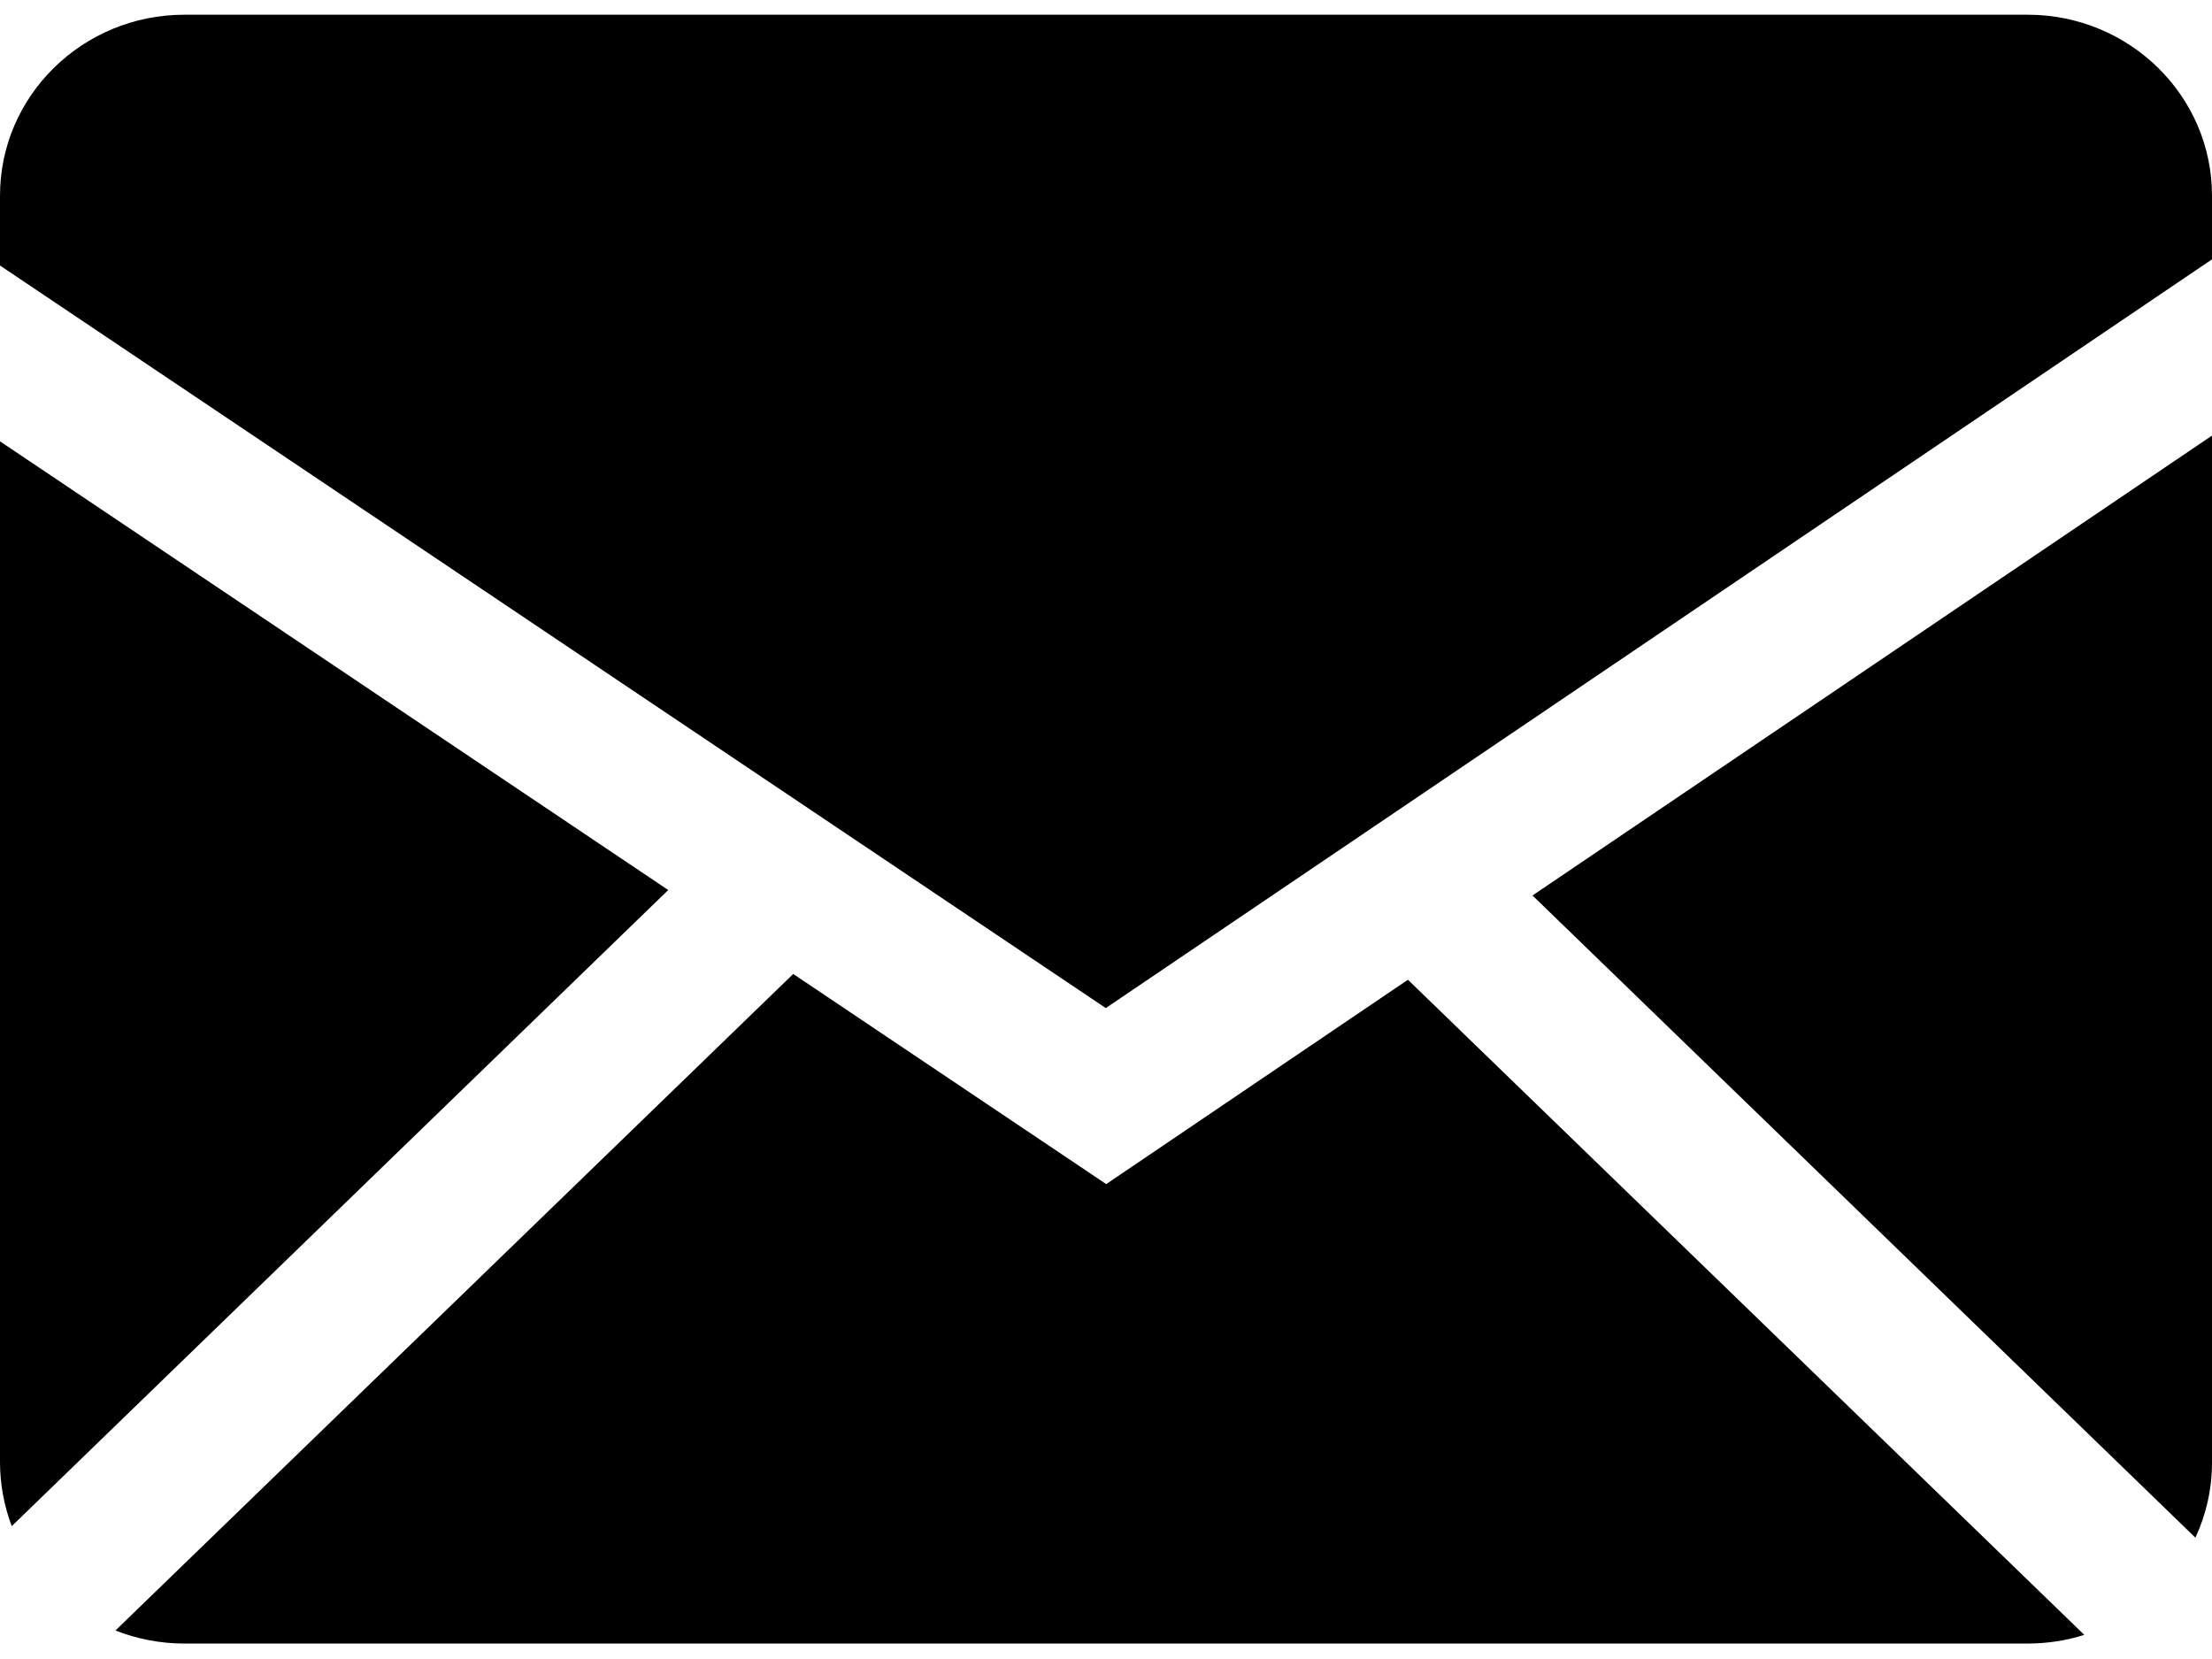 <svg width="52" height="39" viewBox="0 0 52 39" fill="none" xmlns="http://www.w3.org/2000/svg">
<path fill-rule="evenodd" clip-rule="evenodd" d="M18.647 22.896L26.005 27.836L33.098 23.032L48.997 38.432C48.578 38.567 48.134 38.635 47.666 38.637H4.334C3.762 38.637 3.216 38.527 2.714 38.33L18.647 22.896ZM52 10.24V34.381C52 35.012 51.86 35.609 51.61 36.148L36.026 21.051L52 10.24ZM0 10.375L15.709 20.923L0.276 35.877C0.095 35.398 0.002 34.892 0 34.381L0 10.375ZM47.666 0.346C50.058 0.346 52 2.25 52 4.601V6.097L25.995 23.698L0 6.242V4.601C0 2.253 1.94 0.346 4.334 0.346H47.666Z" fill="black"/>
</svg>
